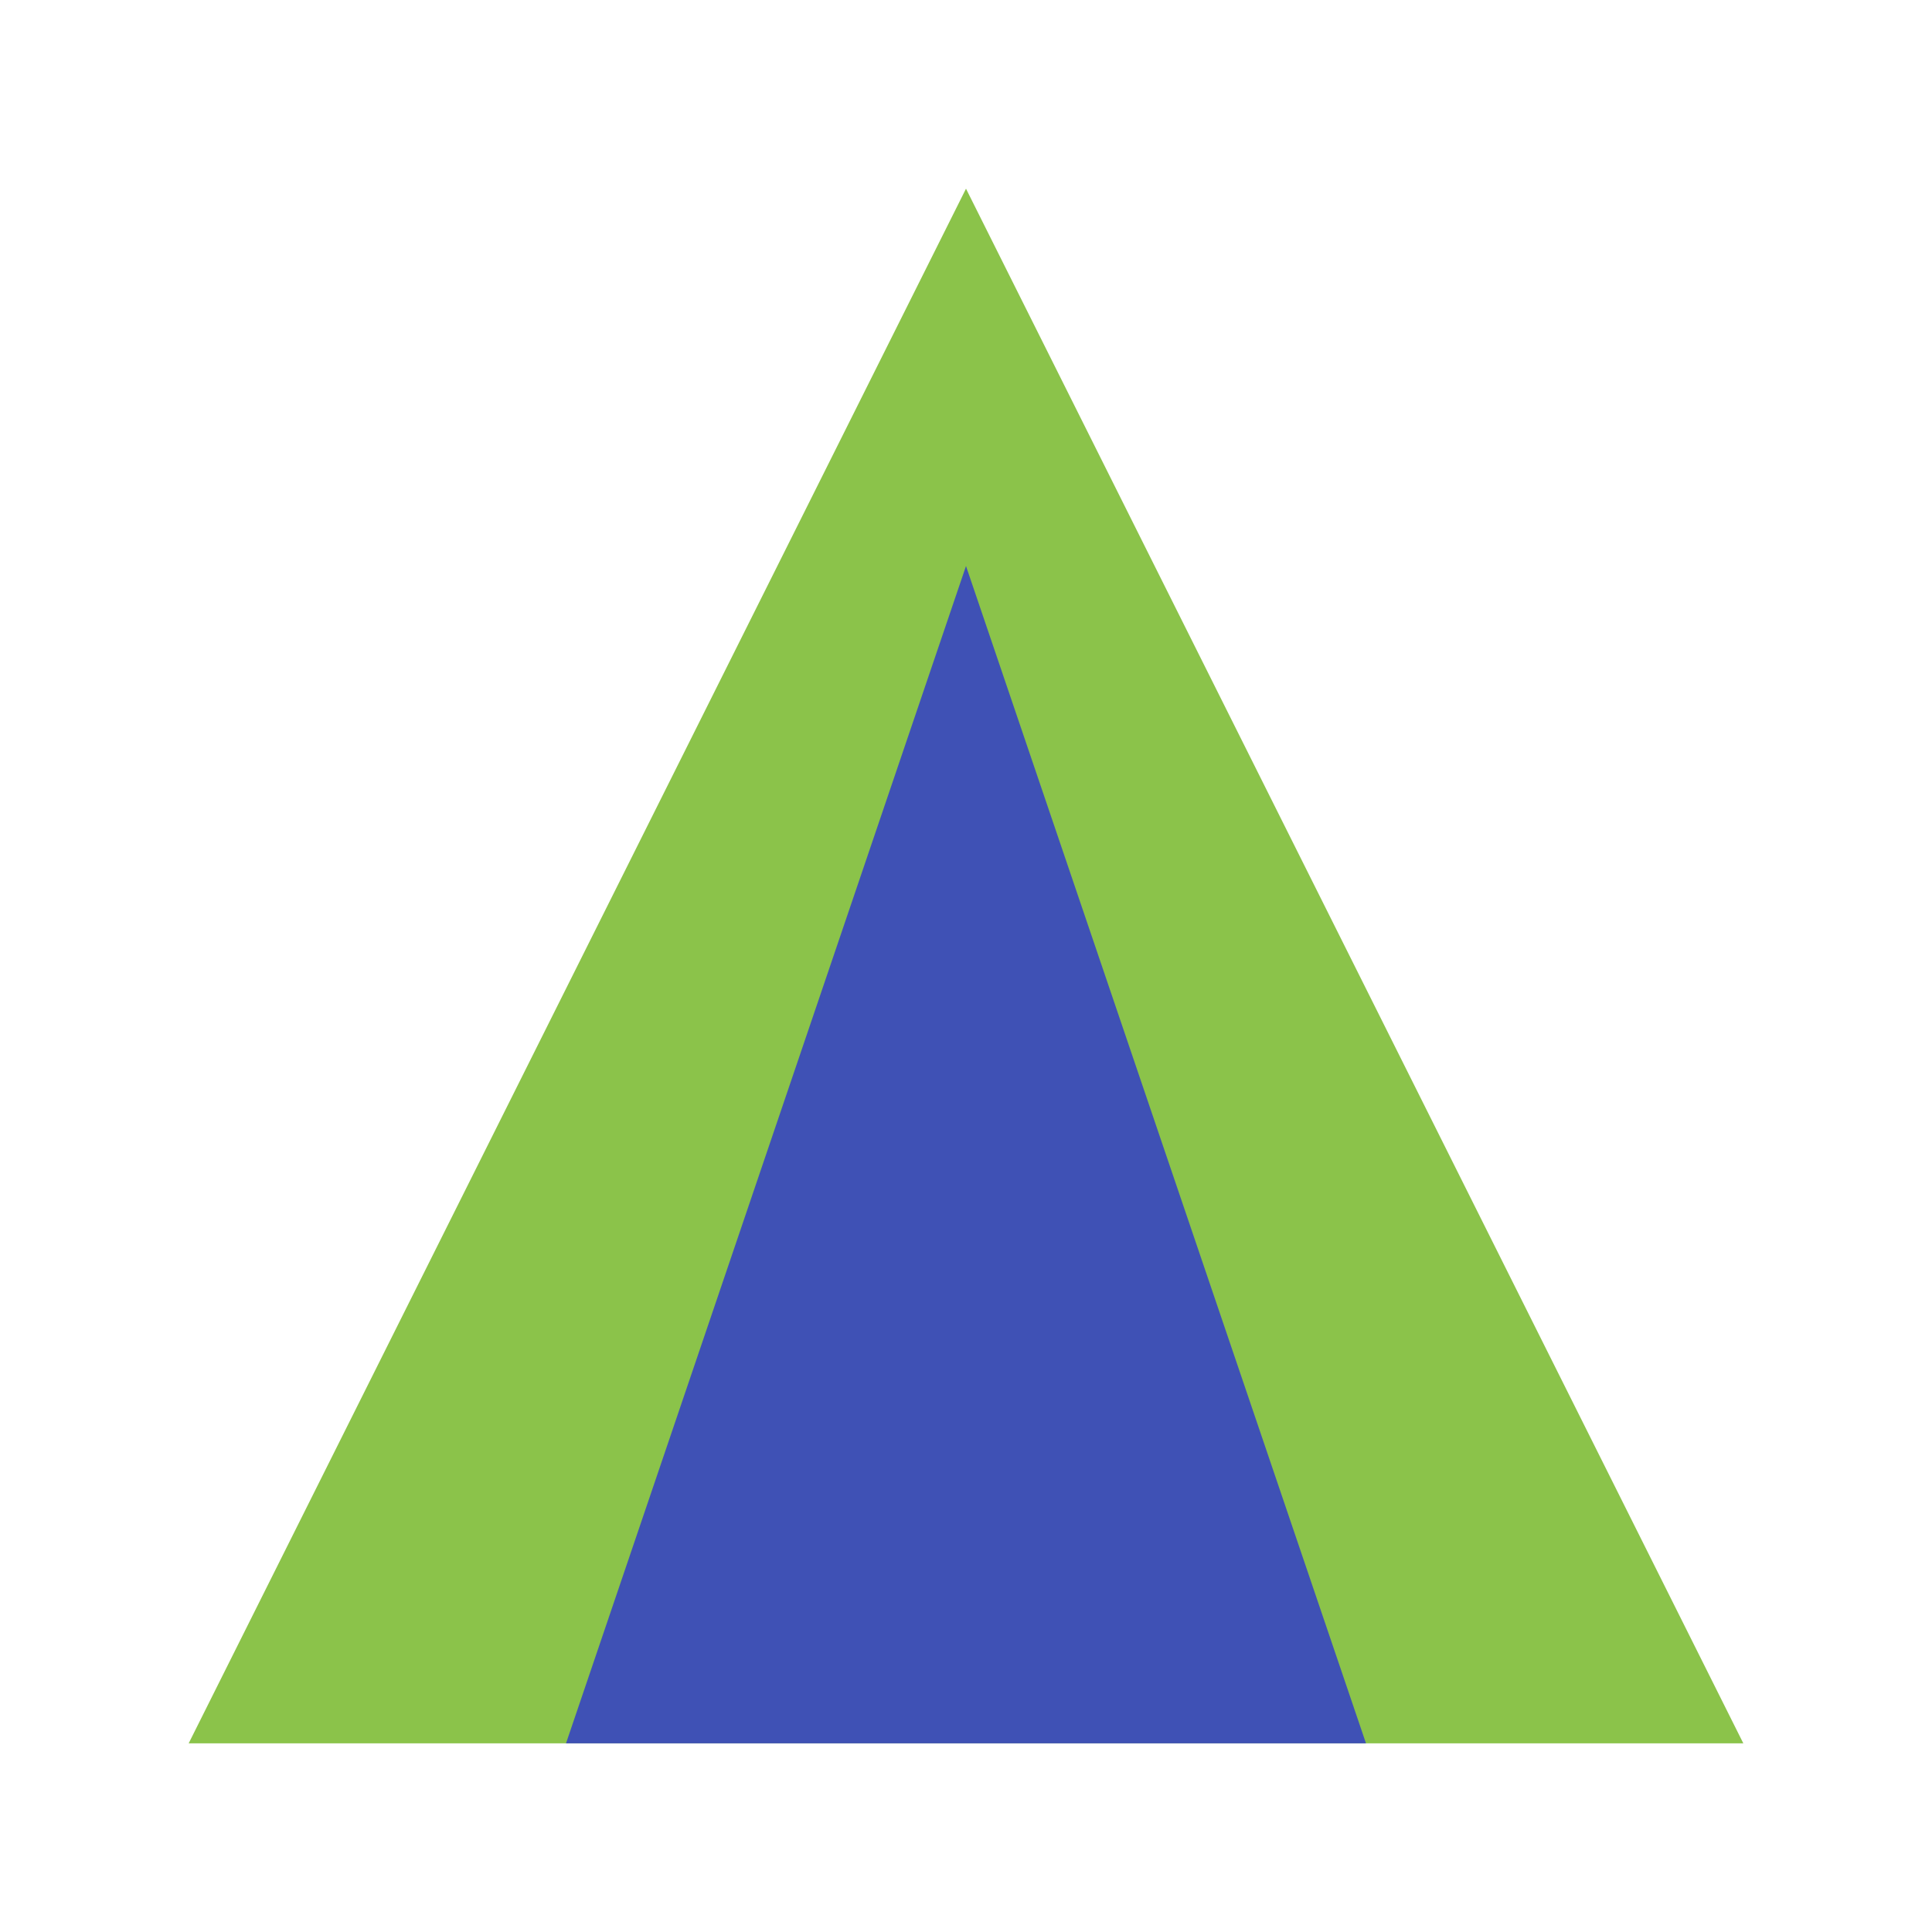 <?xml version="1.0" encoding="UTF-8"?>
<svg width="512" height="512" viewBox="0 0 512 512" xmlns="http://www.w3.org/2000/svg">
  <path d="M 256,50 L 50,462 L 462,462 Z" fill="#8BC34A"/>
  <path d="M 256,150 L 150,462 L 362,462 Z" fill="#3F51B5"/>
</svg>